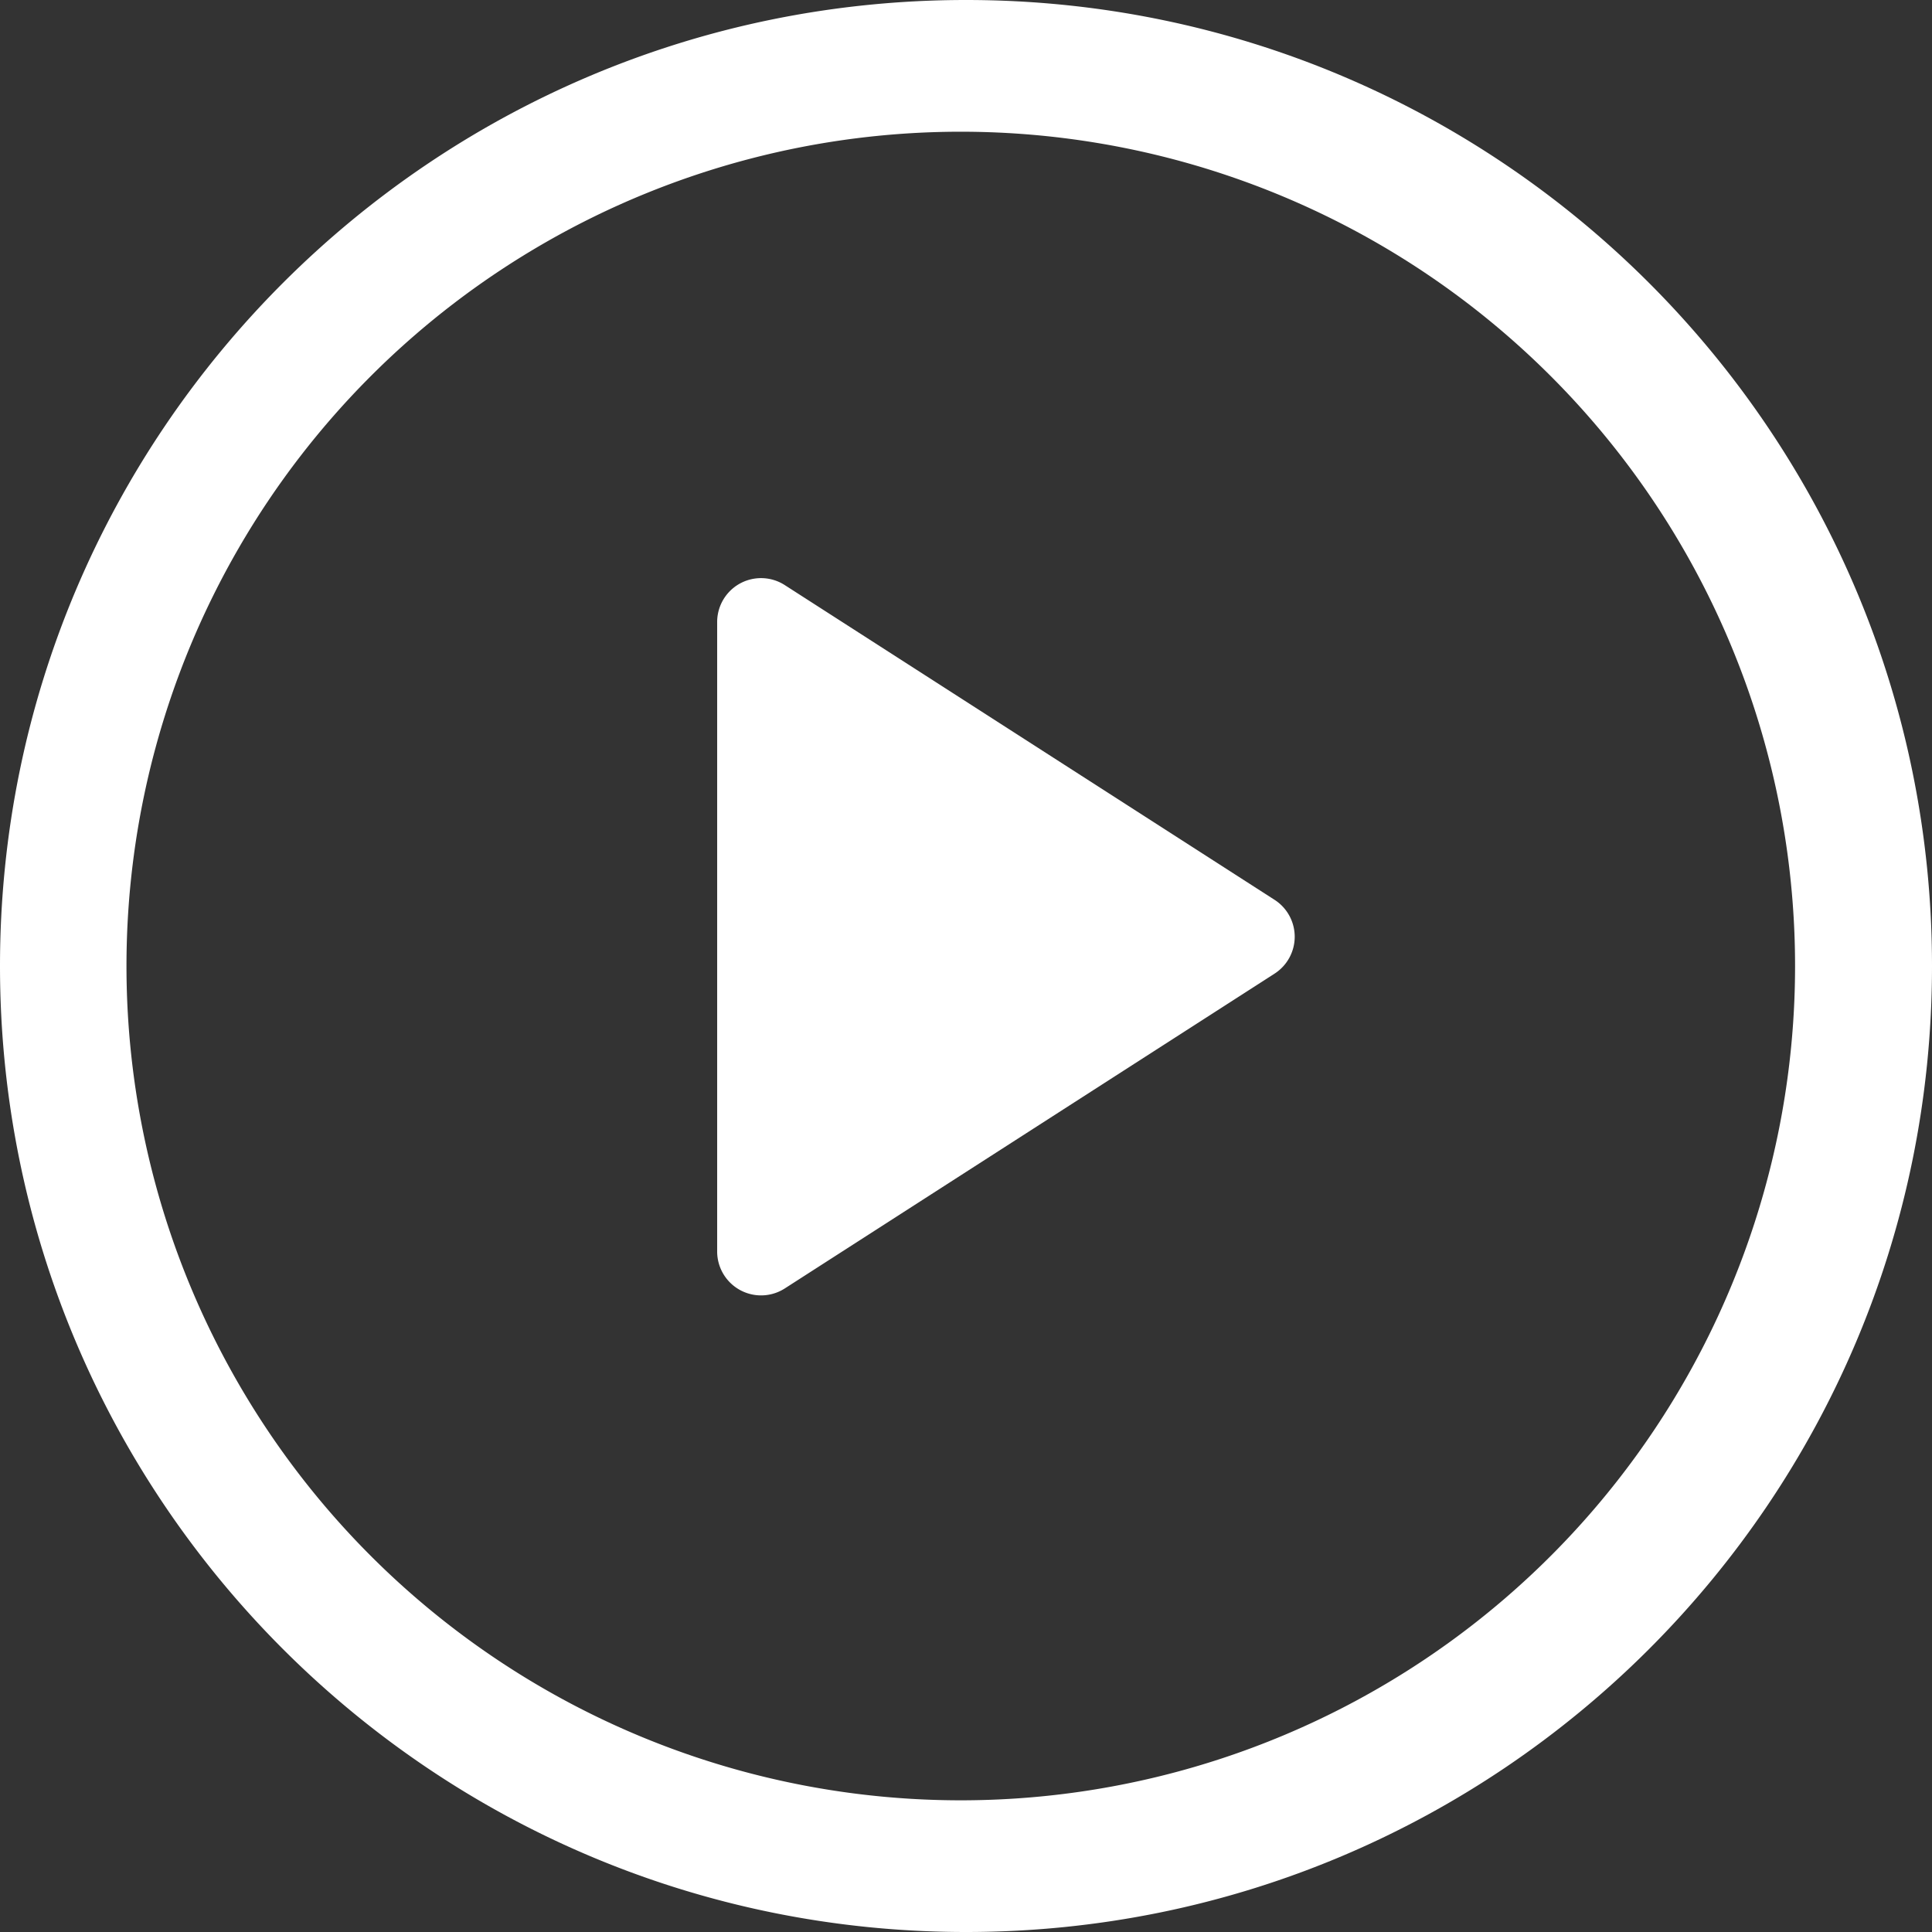 <svg width="59" height="59" viewBox="0 0 59 59" fill="none" xmlns="http://www.w3.org/2000/svg">
    <rect x="0" y="0" width="59" height="59" fill="#333333" stroke="none"/>
    <path d="M21.901 38.218V18.994a1.34 1.34 0 0 1 2.065-1.126l14.954 9.609a1.34 1.34 0 0 1 0 2.258l-14.954 9.612a1.341 1.341 0 0 1-2.065-1.127v-.002z" fill="#fff"/>
    <path d="M0 29.5C0 13.208 13.208 0 29.5 0S59 13.208 59 29.5 45.792 59 29.5 59 0 45.792 0 29.5zM29.5 4.023a25.478 25.478 0 1 0 0 50.955 25.478 25.478 0 0 0 0-50.955z" fill="#fff"/>
</svg>
